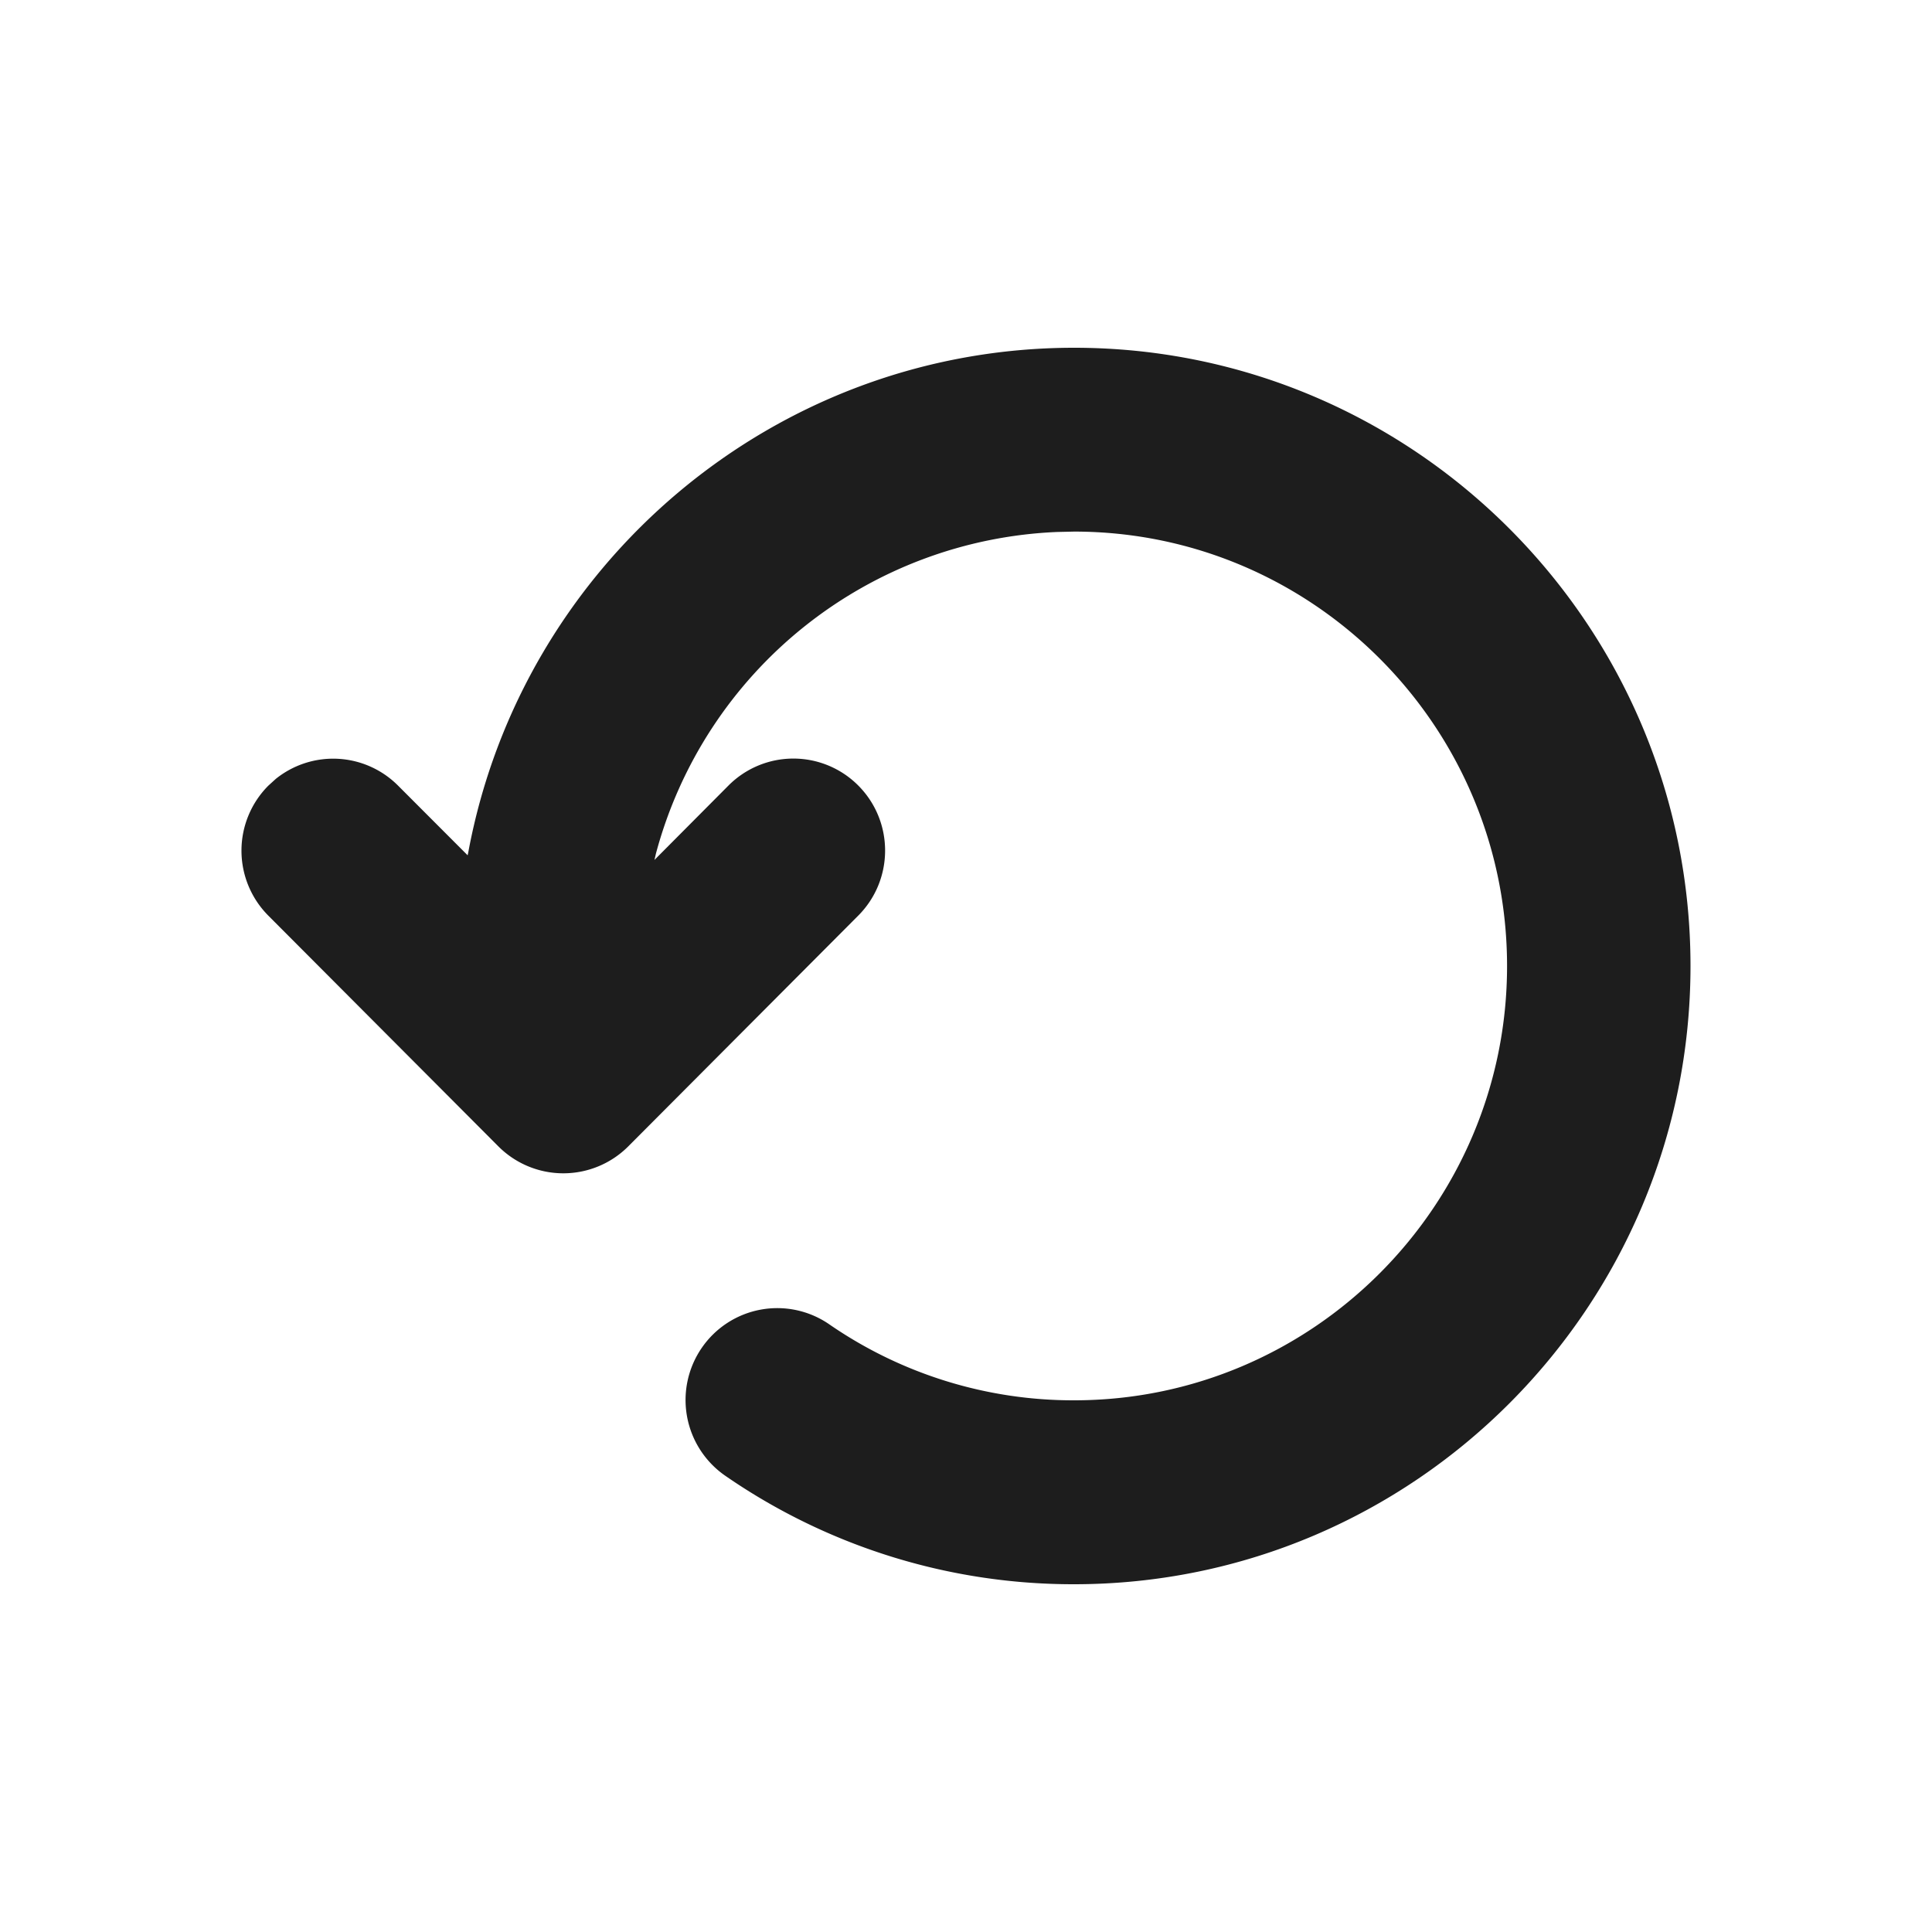 <svg width="20" height="20" viewBox="0 0 20 20" fill="none" xmlns="http://www.w3.org/2000/svg">
    <path d="M11.119 3.6c3.519 0 6.381 2.871 6.381 6.4 0 3.529-2.862 6.4-6.381 6.4a6.333 6.333 0 0 1-3.611-1.123.953.953 0 0 1-.244-1.323.948.948 0 0 1 1.32-.245 4.444 4.444 0 0 0 2.535.787c2.47 0 4.482-2.017 4.482-4.496 0-2.48-2.011-4.497-4.482-4.497l-.176.004a4.494 4.494 0 0 0-4.153 3.33l-.015.065.766-.77a.948.948 0 0 1 1.344 0c.37.372.37.974 0 1.346l-2.382 2.39a.95.95 0 0 1-1.343 0l-2.383-2.39a.953.953 0 0 1 .001-1.345l.077-.07a.948.948 0 0 1 1.266.07l.72.721.007-.033C5.403 5.836 8.02 3.6 11.119 3.6z" fill="#1D1D1D"/>
</svg>
